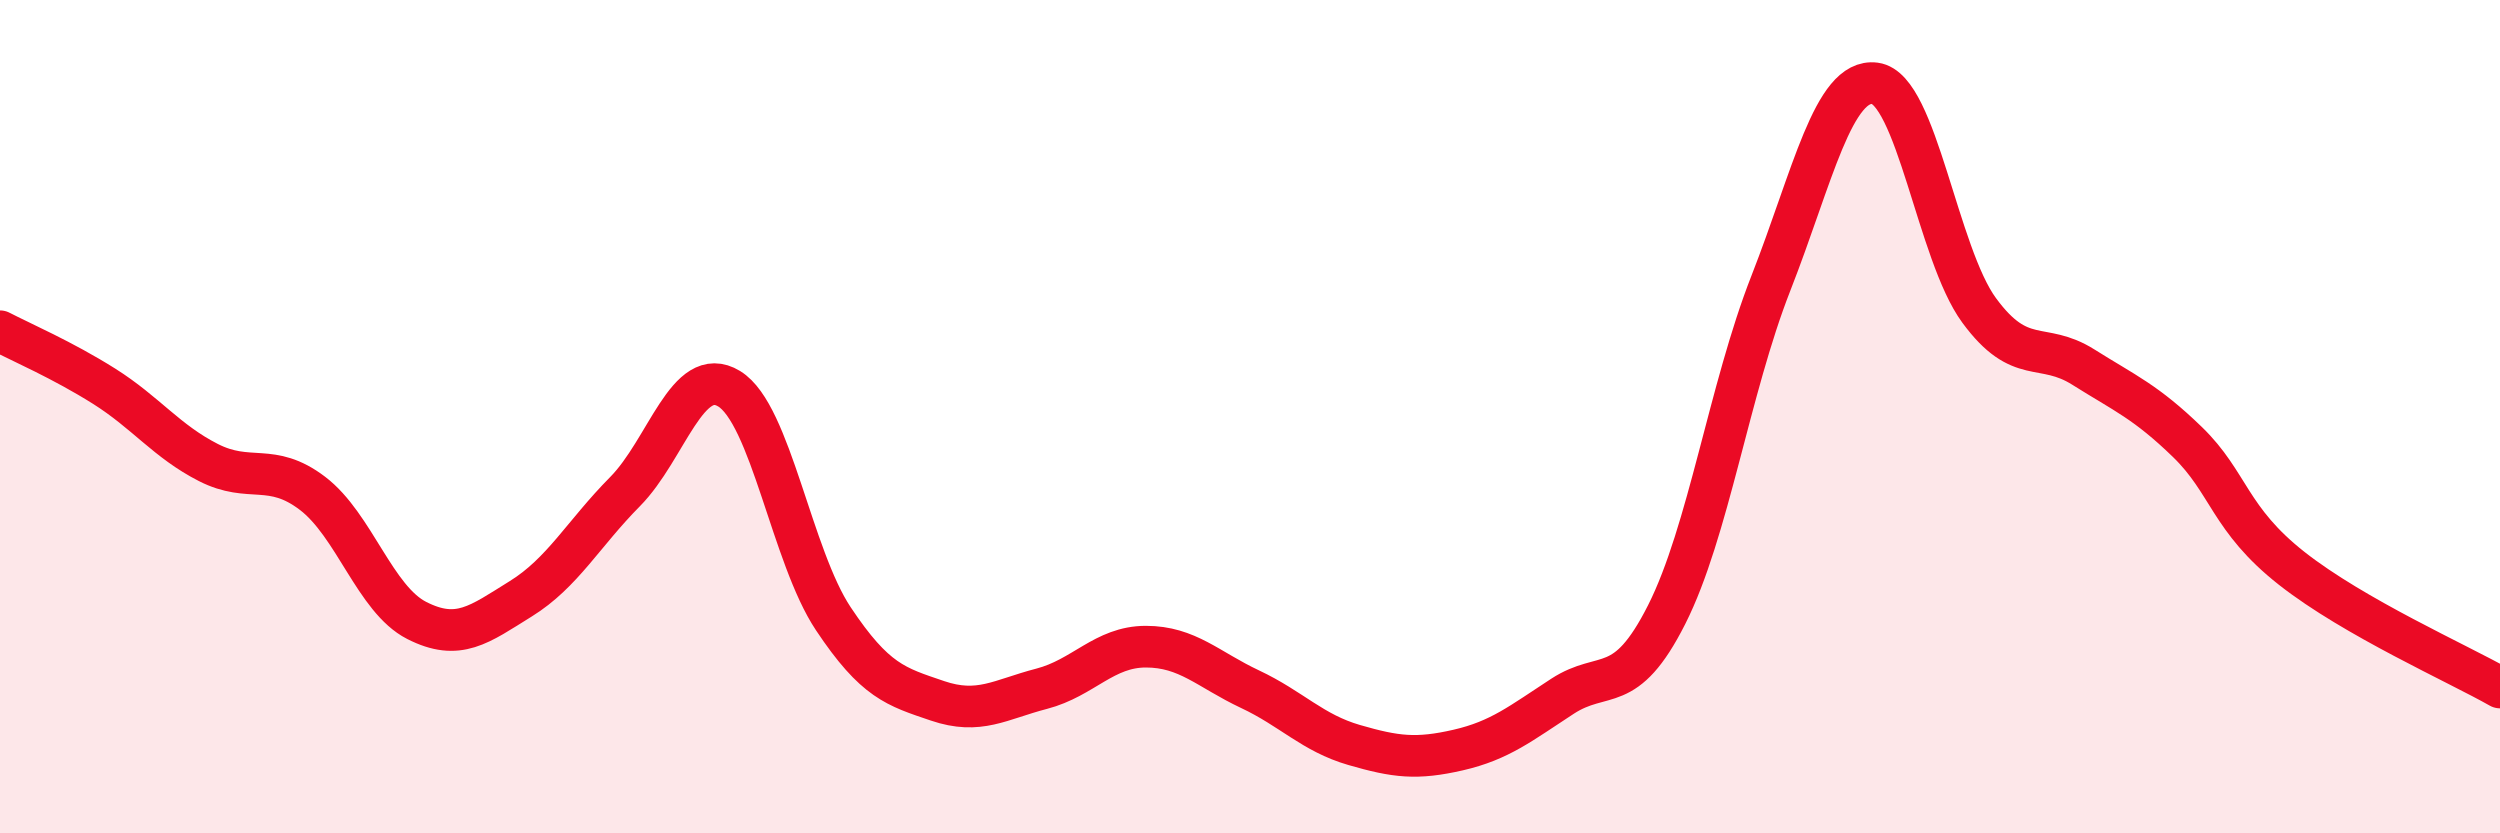 
    <svg width="60" height="20" viewBox="0 0 60 20" xmlns="http://www.w3.org/2000/svg">
      <path
        d="M 0,7.95 C 0.5,8.21 1.5,8.64 2.5,9.27 C 3.5,9.9 4,10.59 5,11.1 C 6,11.61 6.5,11.08 7.5,11.84 C 8.5,12.6 9,14.38 10,14.89 C 11,15.4 11.5,14.99 12.5,14.37 C 13.5,13.75 14,12.81 15,11.8 C 16,10.79 16.5,8.72 17.5,9.33 C 18.5,9.94 19,13.35 20,14.85 C 21,16.35 21.5,16.48 22.5,16.82 C 23.5,17.16 24,16.79 25,16.53 C 26,16.27 26.5,15.52 27.5,15.52 C 28.5,15.52 29,16.07 30,16.54 C 31,17.01 31.5,17.59 32.5,17.88 C 33.5,18.17 34,18.23 35,18 C 36,17.77 36.5,17.36 37.5,16.71 C 38.5,16.06 39,16.73 40,14.75 C 41,12.77 41.5,9.35 42.5,6.8 C 43.5,4.25 44,1.87 45,2 C 46,2.13 46.5,6.09 47.5,7.45 C 48.5,8.81 49,8.18 50,8.81 C 51,9.44 51.5,9.64 52.5,10.61 C 53.5,11.58 53.5,12.46 55,13.64 C 56.5,14.82 59,15.93 60,16.5L60 20L0 20Z"
        fill="#EB0A25"
        opacity="0.1"
        stroke-linecap="round"
        stroke-linejoin="round"
      />
      <path
        d="M 0,7.95 C 0.5,8.21 1.5,8.64 2.5,9.27 C 3.5,9.9 4,10.59 5,11.1 C 6,11.61 6.5,11.08 7.5,11.84 C 8.5,12.6 9,14.38 10,14.89 C 11,15.4 11.5,14.99 12.5,14.37 C 13.5,13.75 14,12.81 15,11.8 C 16,10.79 16.5,8.72 17.5,9.33 C 18.5,9.94 19,13.35 20,14.85 C 21,16.35 21.5,16.48 22.5,16.82 C 23.5,17.16 24,16.79 25,16.53 C 26,16.27 26.5,15.52 27.5,15.52 C 28.5,15.52 29,16.07 30,16.54 C 31,17.01 31.5,17.59 32.5,17.88 C 33.5,18.17 34,18.23 35,18 C 36,17.77 36.5,17.36 37.5,16.71 C 38.5,16.06 39,16.73 40,14.75 C 41,12.77 41.5,9.35 42.5,6.8 C 43.5,4.25 44,1.87 45,2 C 46,2.13 46.5,6.09 47.5,7.45 C 48.5,8.81 49,8.18 50,8.81 C 51,9.44 51.5,9.64 52.5,10.61 C 53.5,11.58 53.5,12.46 55,13.64 C 56.5,14.82 59,15.93 60,16.5"
        stroke="#EB0A25"
        stroke-width="1"
        fill="none"
        stroke-linecap="round"
        stroke-linejoin="round"
      />
    </svg>
  